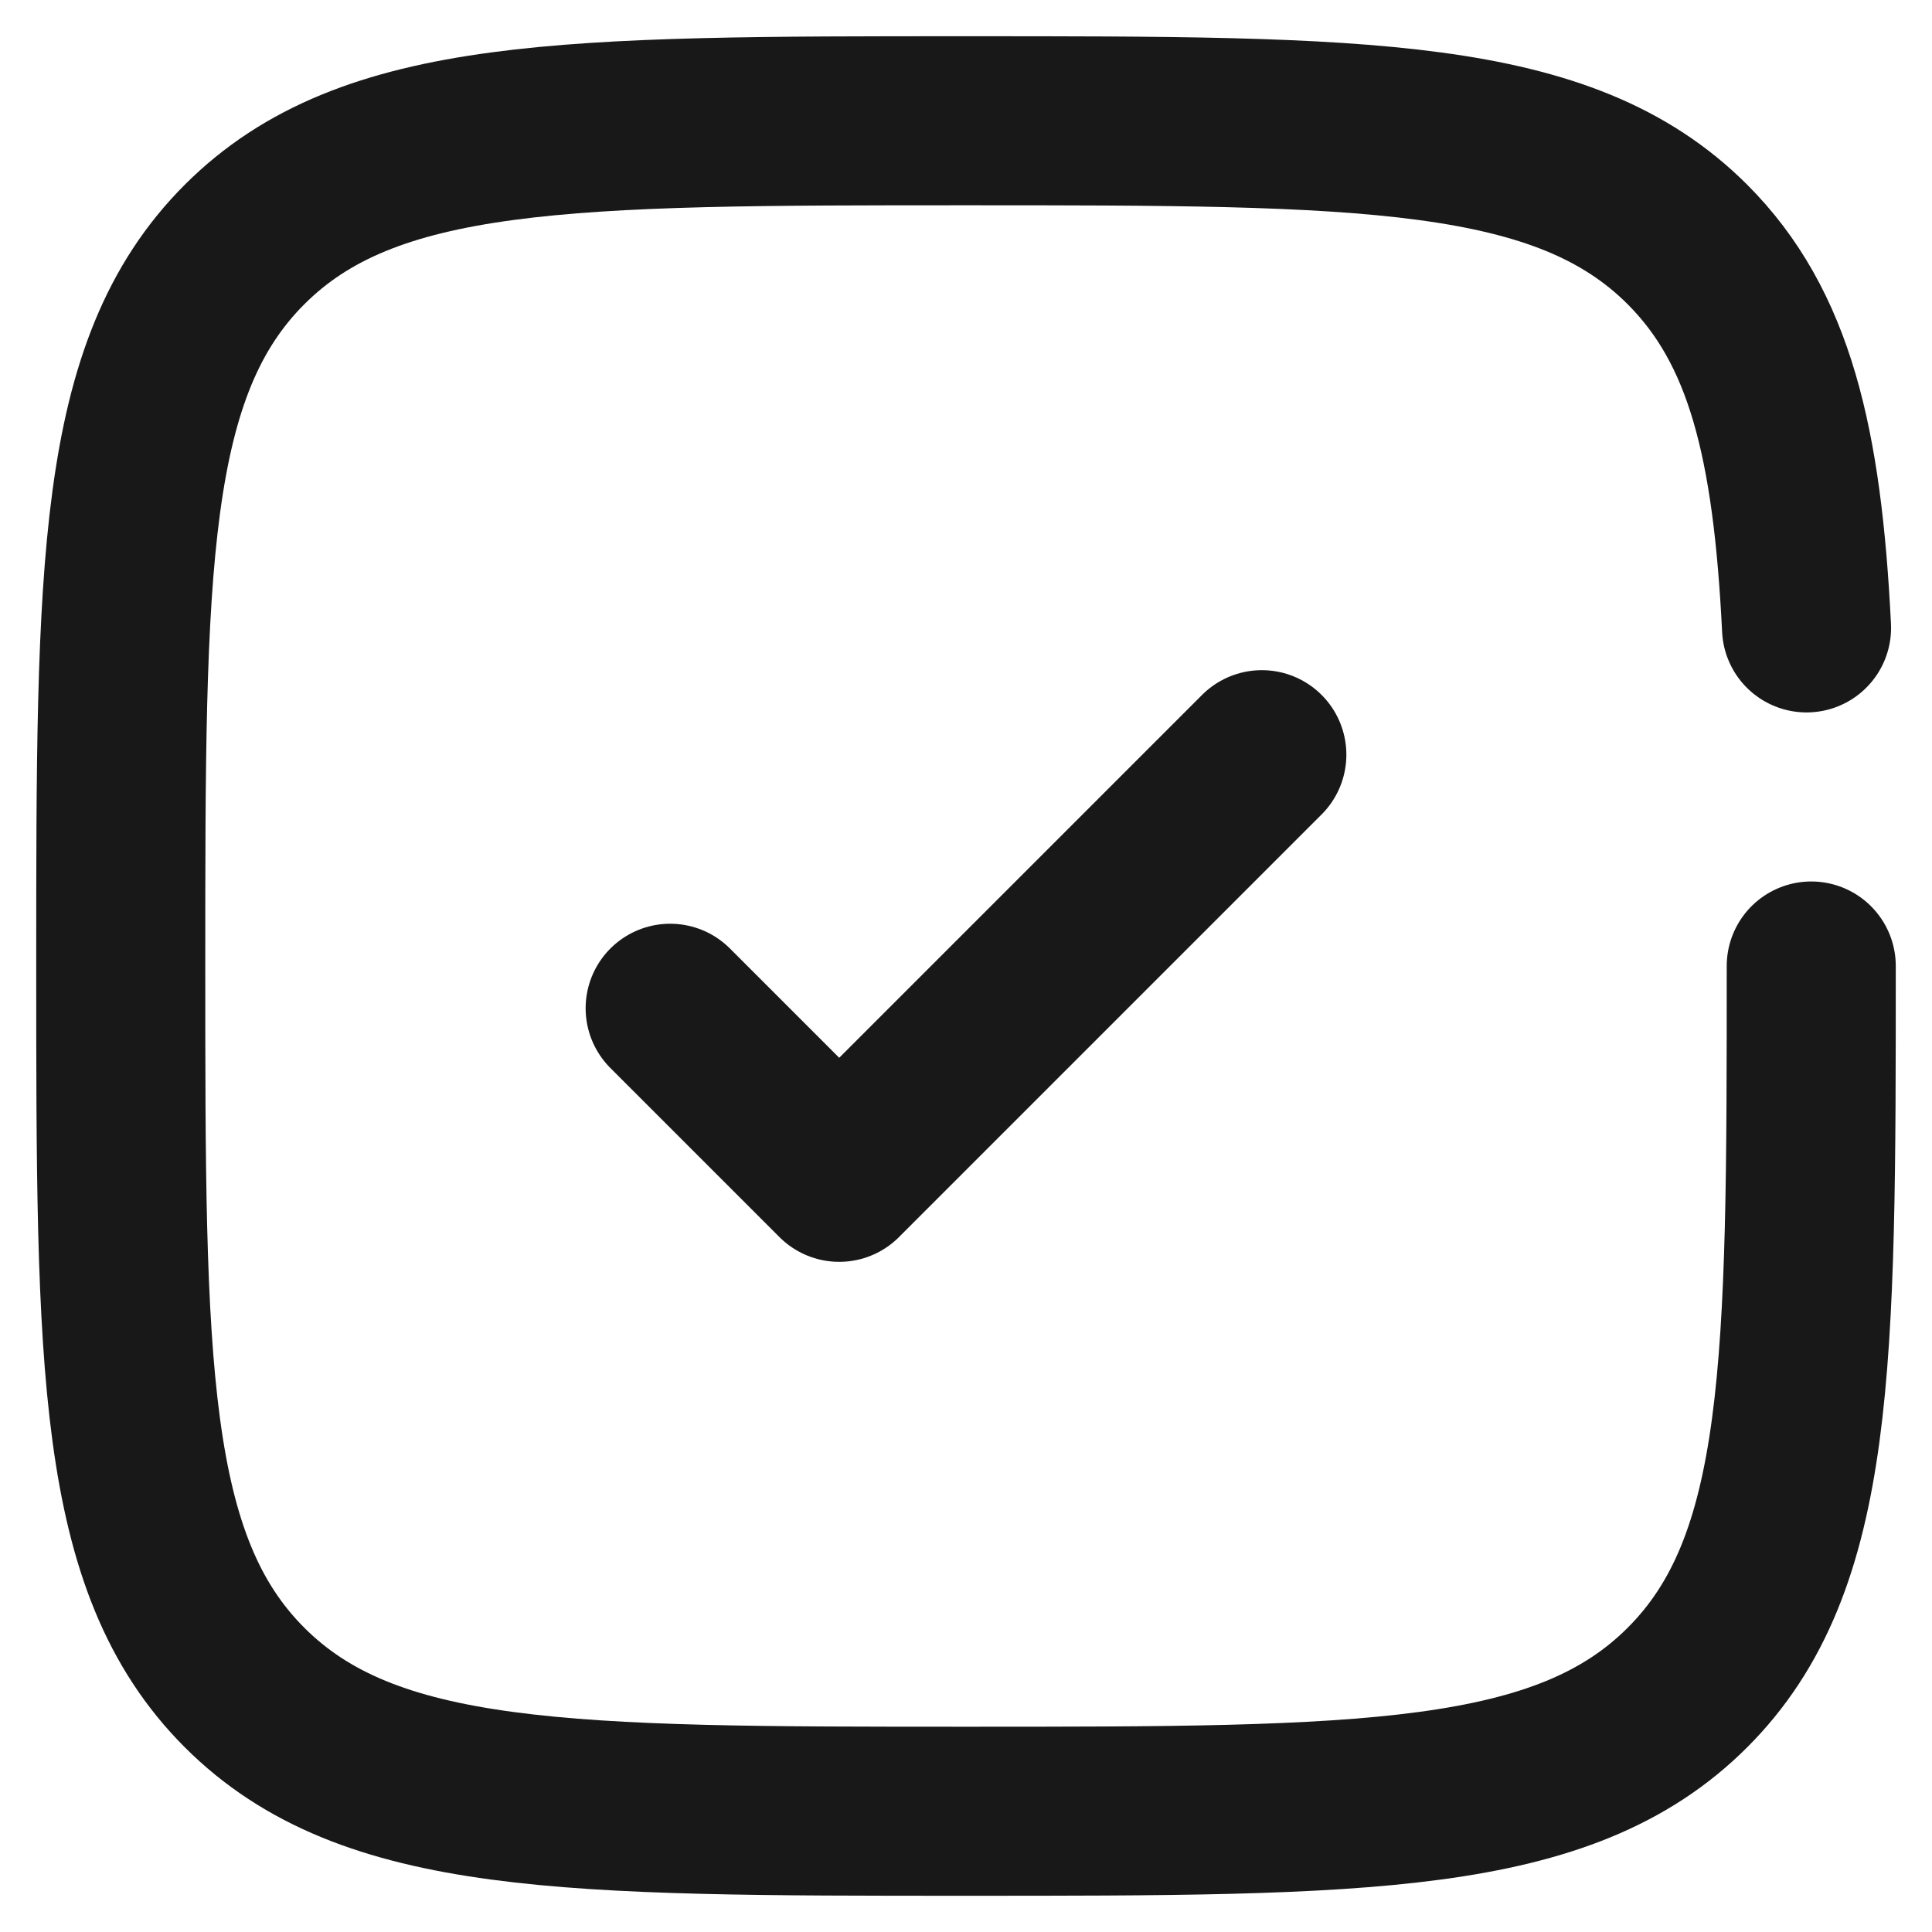 <svg width="16" height="16" viewBox="0 0 16 16" fill="none" xmlns="http://www.w3.org/2000/svg">
<path d="M5.55 8.35L6.95 9.75L10.45 6.25" stroke="#181818" stroke-width="1.4" stroke-linecap="round" stroke-linejoin="round"/>
<path d="M15 8C15 11.3 15 12.95 13.975 13.975C12.95 15 11.3 15 8 15C4.7 15 3.05 15 2.025 13.975C1 12.95 1 11.3 1 8C1 4.7 1 3.05 2.025 2.025C3.05 1 4.7 1 8 1C11.3 1 12.95 1 13.975 2.025C14.656 2.707 14.885 3.665 14.961 5.2" stroke="#181818" stroke-width="1.4" stroke-linecap="round"/>
</svg>

